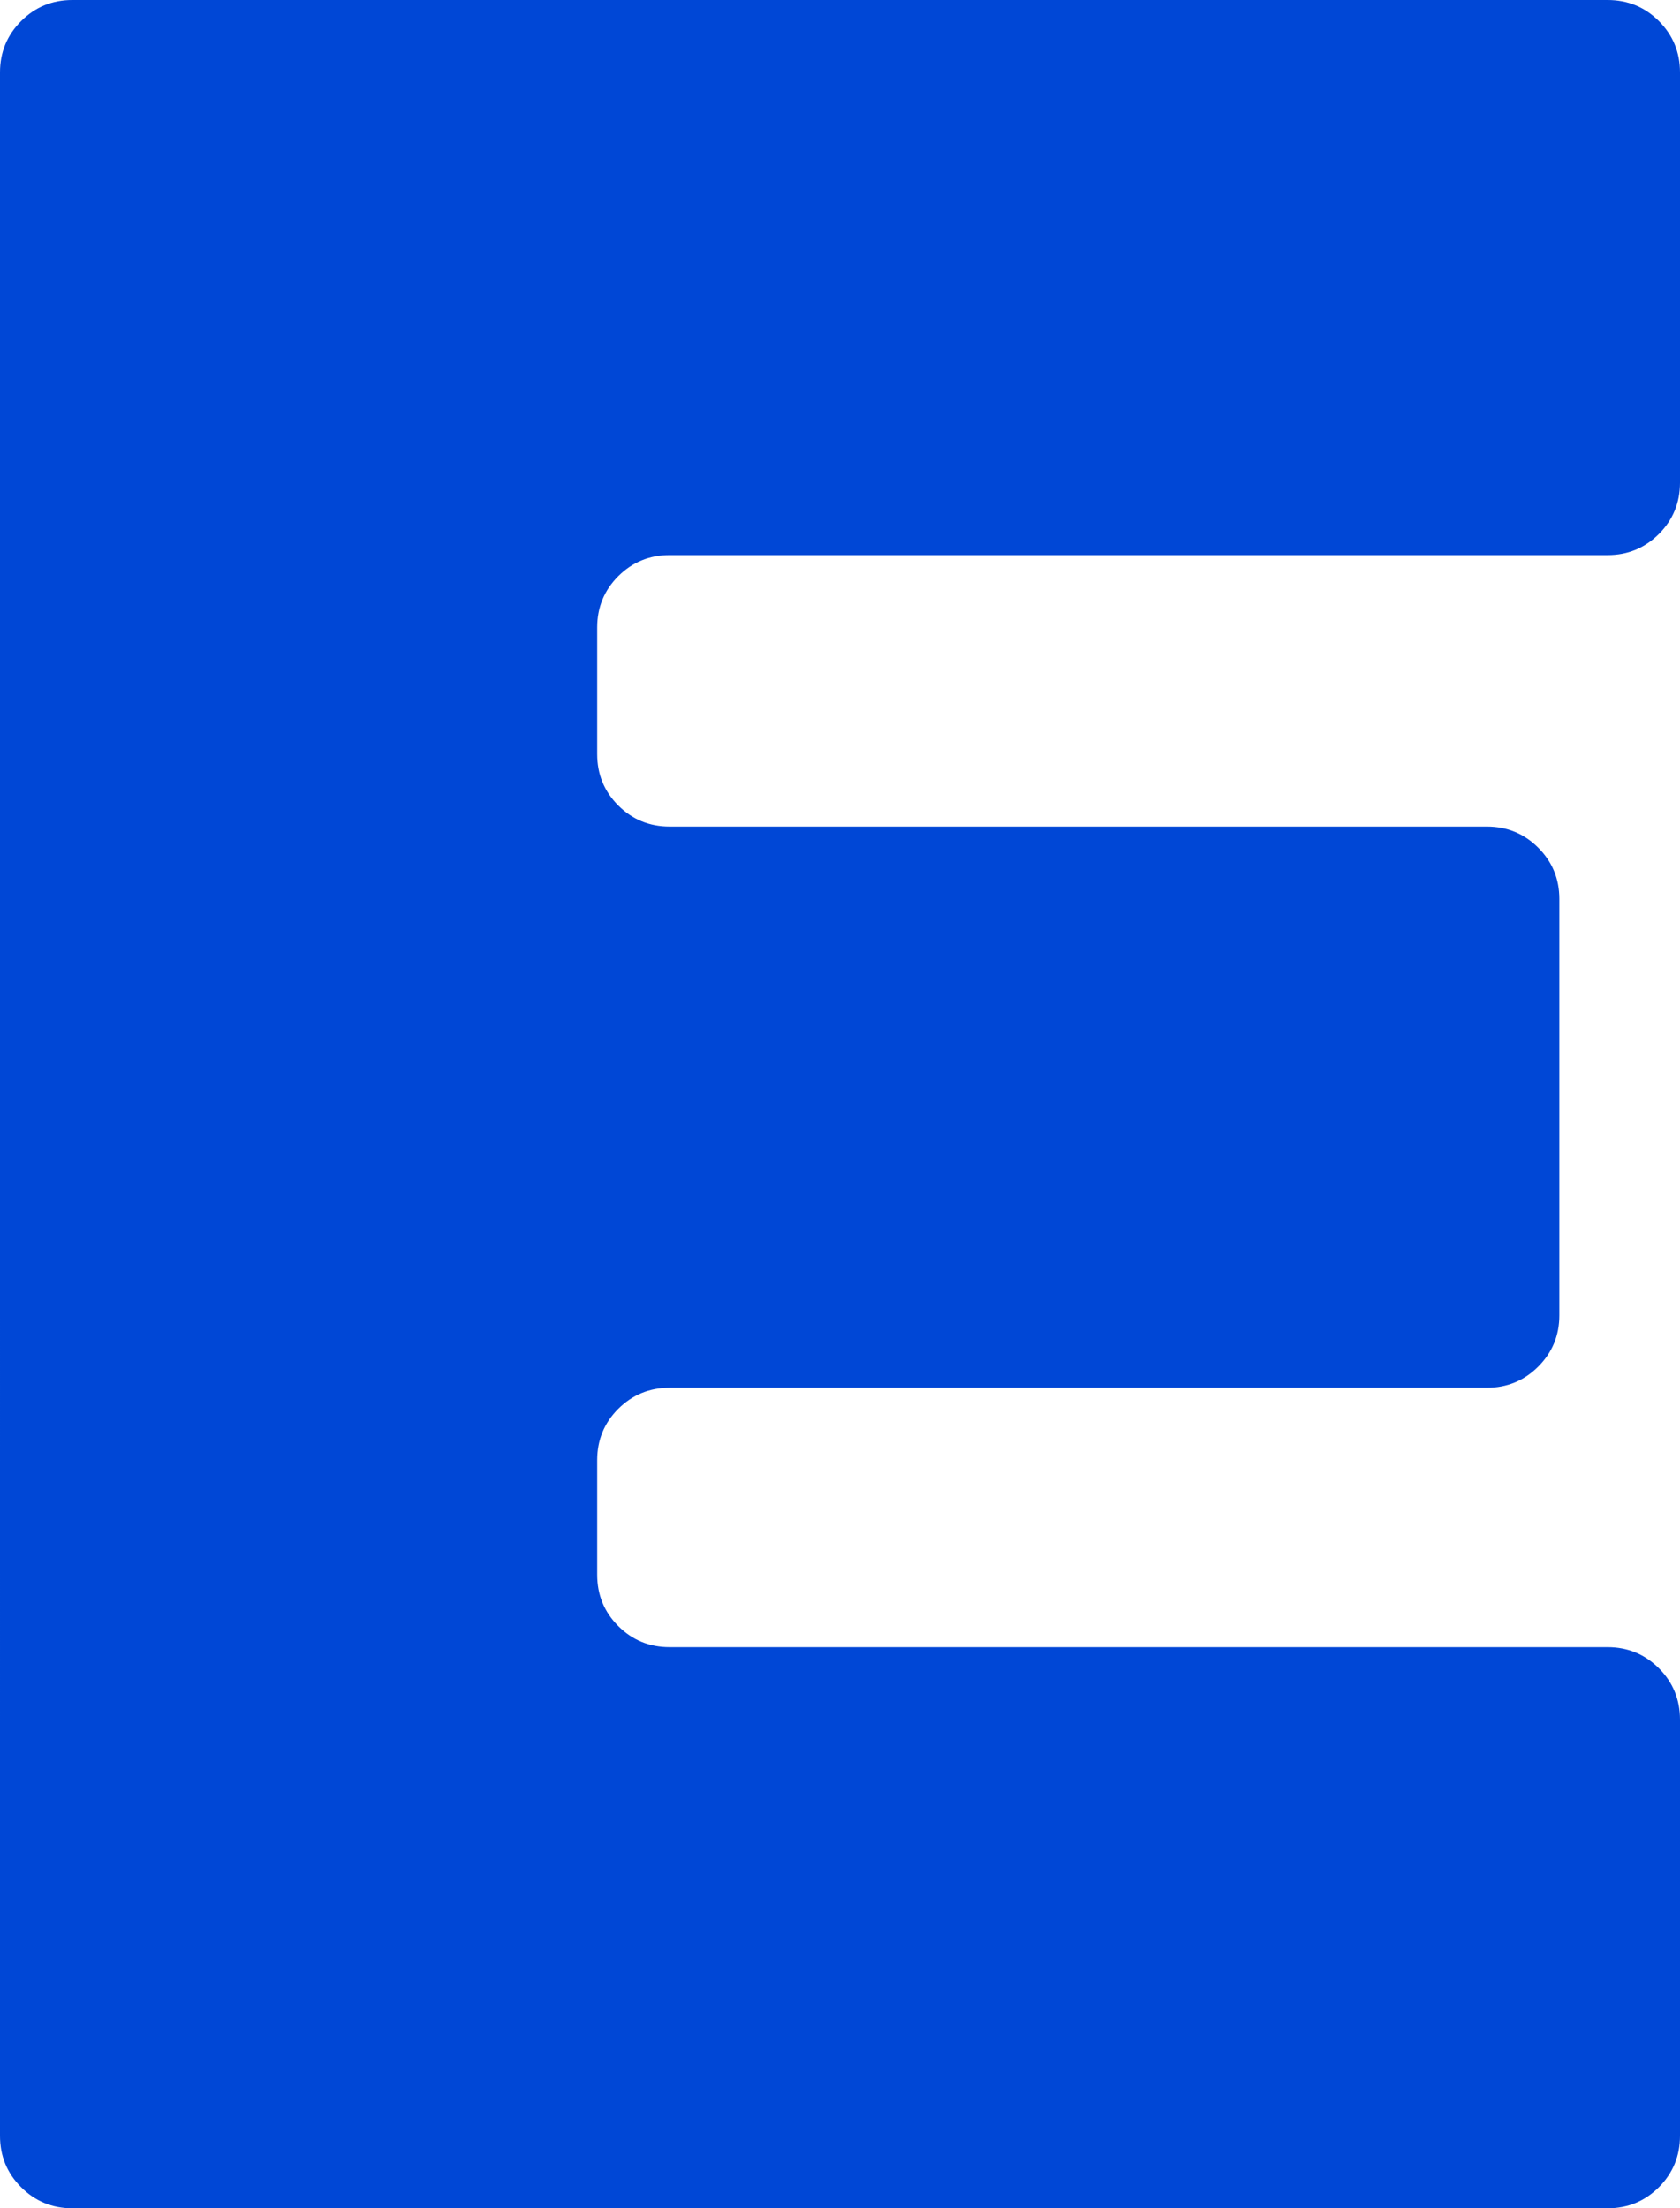 <svg xmlns="http://www.w3.org/2000/svg" id="Capa_2" data-name="Capa 2" viewBox="0 0 389.6 512"><defs><style>      .cls-1 {        fill: #0047d6;        stroke-width: 0px;      }    </style></defs><g id="Capa_1-2" data-name="Capa 1"><path class="cls-1" d="M138.49,145.48v29.37c0,4.67,1.63,8.64,4.89,11.9,3.26,3.26,7.23,4.89,11.9,4.89h189.55c4.66,0,8.63,1.64,11.89,4.9,3.26,3.26,4.9,7.23,4.9,11.89v96.53c0,4.66-1.64,8.63-4.9,11.89-3.26,3.26-7.23,4.9-11.89,4.9h-189.55c-4.66,0-8.63,1.64-11.9,4.89-3.26,3.26-4.89,7.24-4.89,11.9v26.57c0,4.67,1.63,8.64,4.89,11.9,3.26,3.26,7.23,4.89,11.9,4.89h217.53c4.66,0,8.63,1.64,11.9,4.9,3.25,3.26,4.89,7.23,4.89,11.89v96.52c0,4.66-1.64,8.63-4.89,11.9-3.27,3.26-7.24,4.89-11.9,4.89H16.78c-4.66,0-8.63-1.63-11.88-4.89-3.27-3.26-4.9-7.23-4.9-11.9V16.78c0-4.66,1.63-8.62,4.9-11.89C8.15,1.63,12.12,0,16.78,0h356.03c4.66,0,8.63,1.63,11.9,4.89,3.25,3.27,4.89,7.23,4.89,11.89v95.13c0,4.66-1.64,8.63-4.89,11.89-3.27,3.26-7.24,4.9-11.9,4.9h-217.53c-4.66,0-8.63,1.63-11.9,4.89-3.26,3.26-4.89,7.23-4.89,11.89"></path></g></svg>